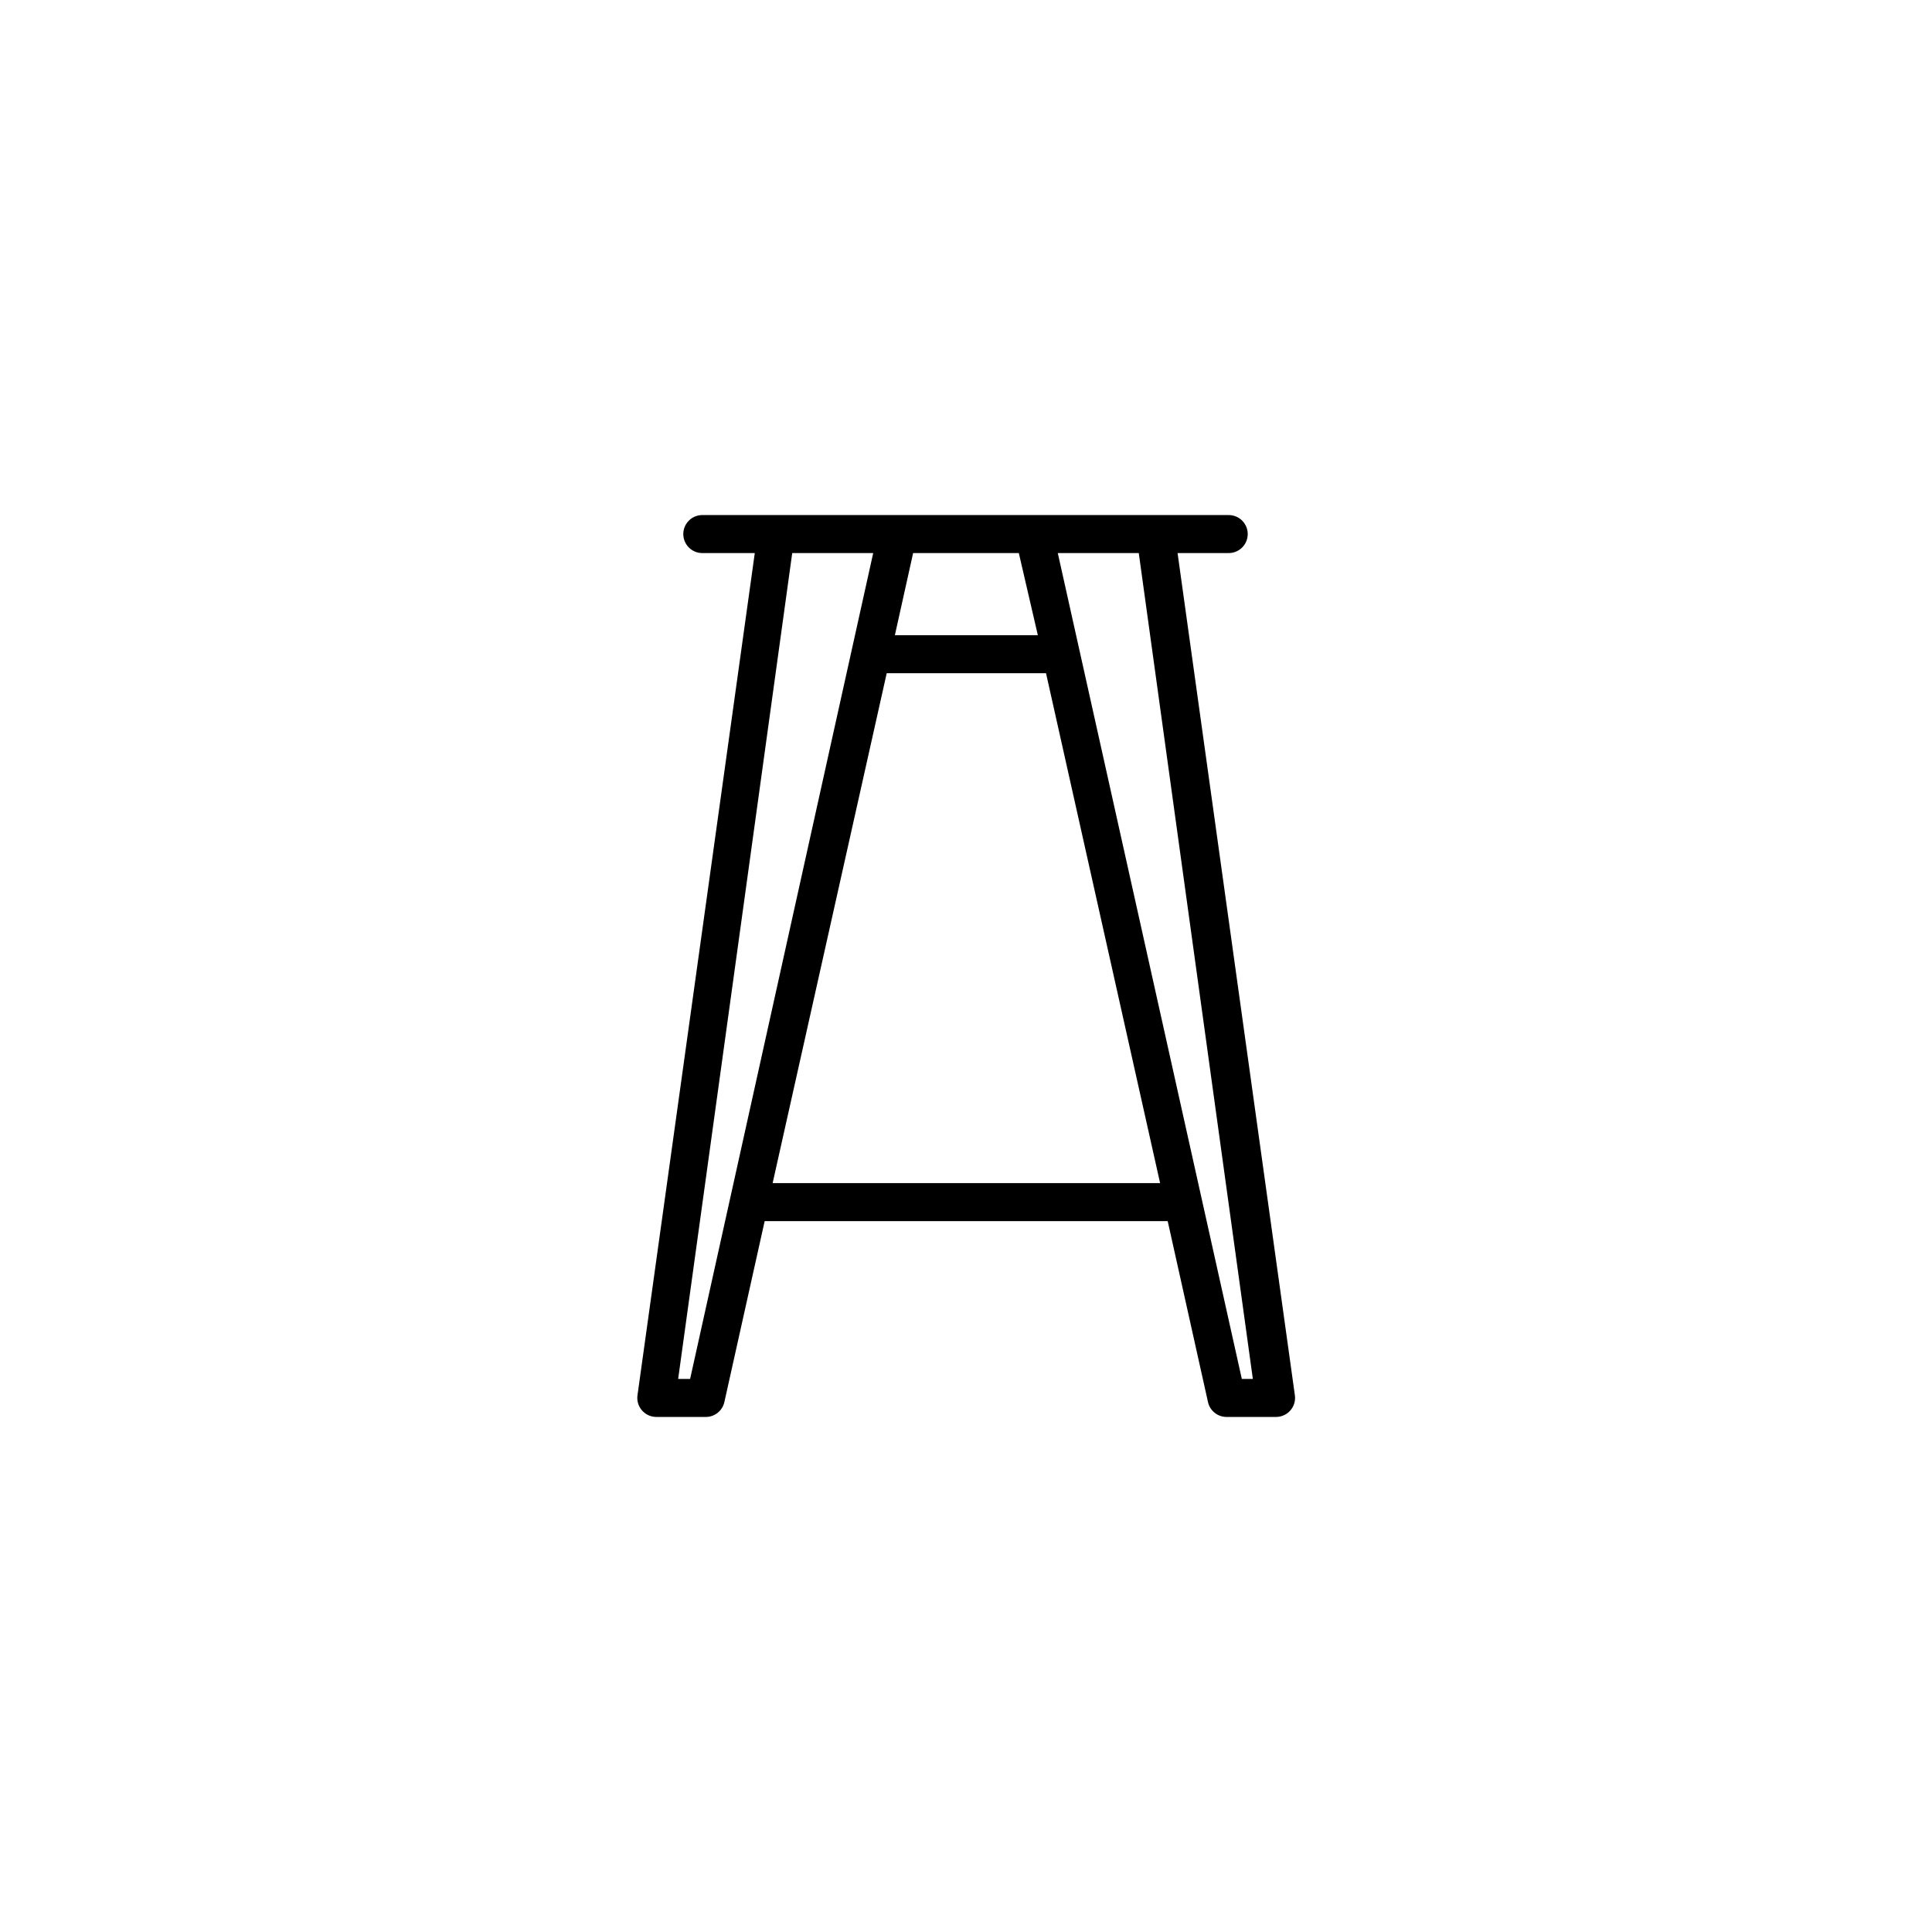 <?xml version="1.0" encoding="UTF-8"?>
<!-- Uploaded to: SVG Repo, www.svgrepo.com, Generator: SVG Repo Mixer Tools -->
<svg fill="#000000" width="800px" height="800px" version="1.1" viewBox="144 144 512 512" xmlns="http://www.w3.org/2000/svg">
 <path d="m469.62 290.57c2.781 0 5.039-2.254 5.039-5.039 0-2.781-2.258-5.035-5.039-5.035h-139.5c-2.785 0-5.039 2.254-5.039 5.035 0 2.785 2.254 5.039 5.039 5.039h13.906l-31.086 223.19c-0.207 1.457 0.234 2.93 1.207 4.031 0.957 1.086 2.332 1.711 3.781 1.715h13-0.004c2.402 0.059 4.512-1.59 5.039-3.93l10.68-47.961 106.81-0.004 10.68 47.961v0.004c0.527 2.34 2.637 3.988 5.039 3.93h13-0.004c1.449-0.004 2.824-0.629 3.781-1.715 0.973-1.102 1.414-2.574 1.207-4.031l-31.086-223.19zm3.477 218.86-48.77-218.86h21.461l30.23 218.86zm-149.38 0 30.23-218.86h21.461l-48.52 218.86zm62.27-218.86h28.012l5.039 21.766h-37.887zm-37.23 166.96 30.23-135.12h42.219l30.23 135.12z"/>
</svg>